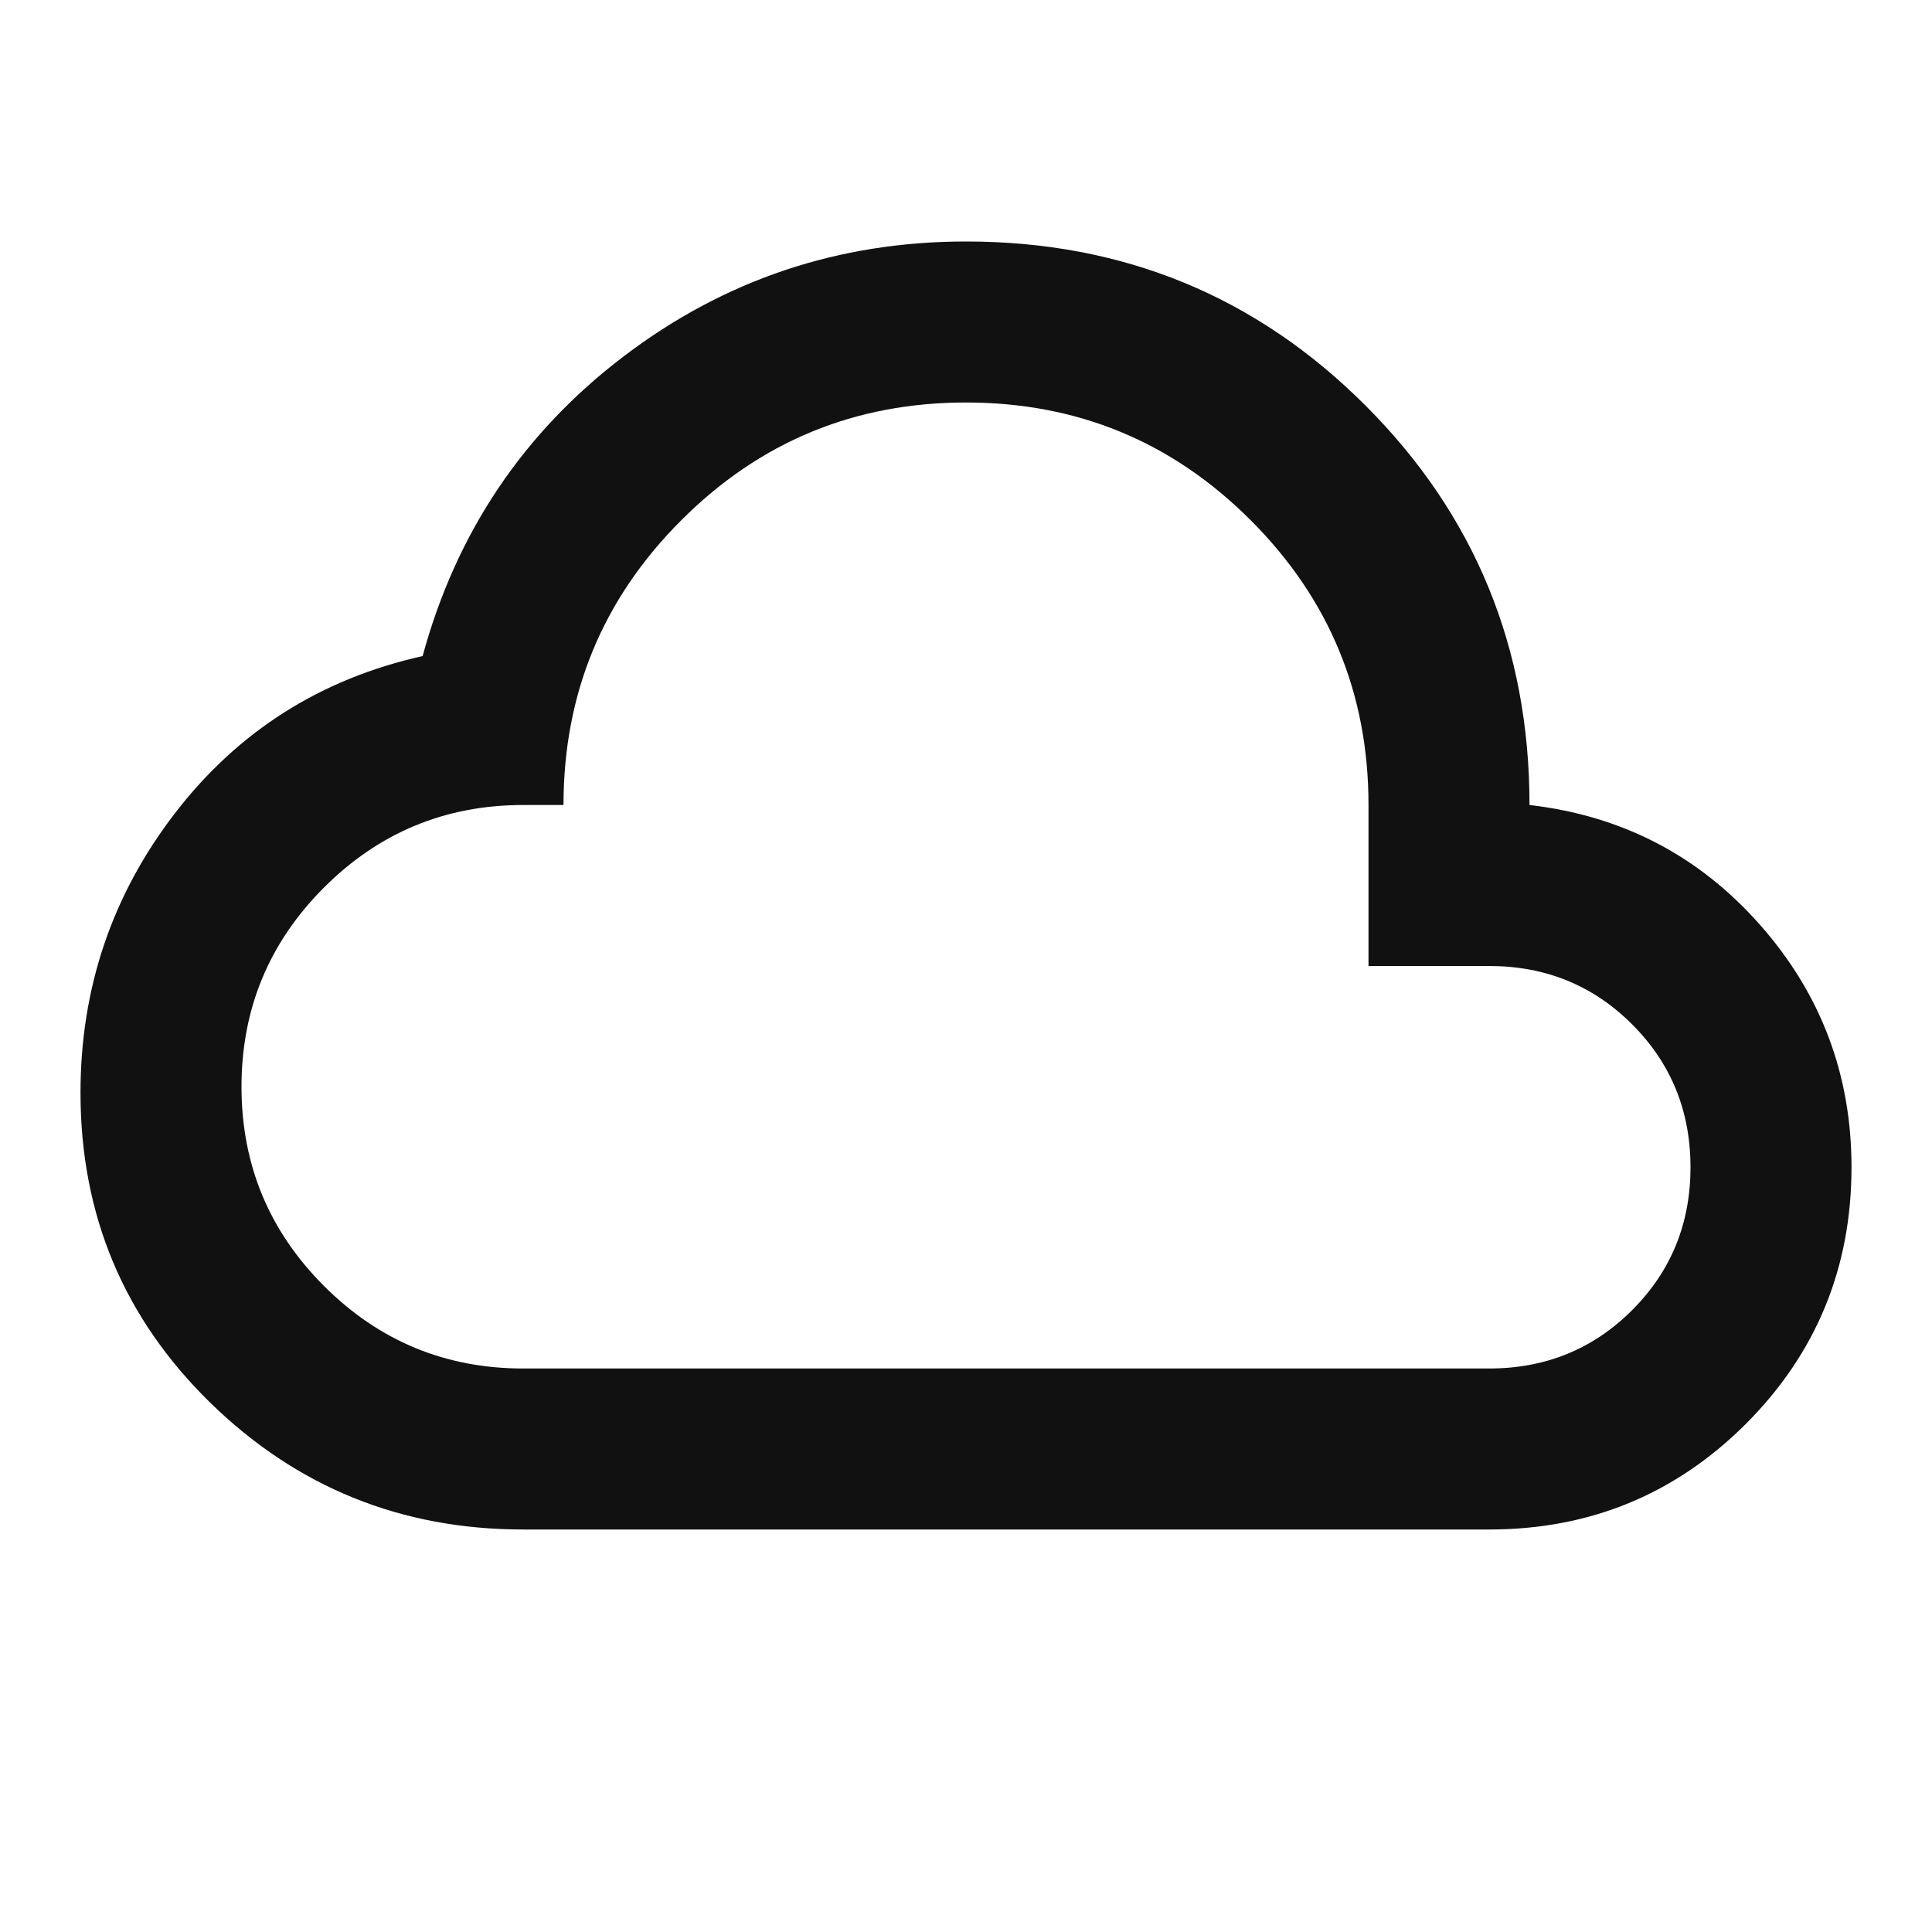 <svg width="24" height="24" viewBox="0 0 24 24" fill="none" xmlns="http://www.w3.org/2000/svg">
<mask id="mask0_1_139" style="mask-type:alpha" maskUnits="userSpaceOnUse" x="0" y="0" width="24" height="24">
<rect width="24" height="24" fill="#D9D9D9"/>
</mask>
<g mask="url(#mask0_1_139)">
<path d="M6.5 19C4.983 19 3.688 18.475 2.612 17.425C1.538 16.375 1 15.092 1 13.575C1 12.275 1.392 11.117 2.175 10.1C2.958 9.083 3.983 8.433 5.25 8.15C5.667 6.617 6.5 5.375 7.75 4.425C9 3.475 10.417 3 12 3C13.95 3 15.604 3.679 16.962 5.037C18.321 6.396 19 8.05 19 10C20.15 10.133 21.104 10.629 21.863 11.488C22.621 12.346 23 13.35 23 14.5C23 15.75 22.562 16.812 21.688 17.688C20.812 18.562 19.75 19 18.5 19H6.5ZM6.5 17H18.5C19.2 17 19.792 16.758 20.275 16.275C20.758 15.792 21 15.2 21 14.5C21 13.8 20.758 13.208 20.275 12.725C19.792 12.242 19.2 12 18.5 12H17V10C17 8.617 16.512 7.438 15.537 6.463C14.562 5.487 13.383 5 12 5C10.617 5 9.438 5.487 8.463 6.463C7.487 7.438 7 8.617 7 10H6.5C5.533 10 4.708 10.342 4.025 11.025C3.342 11.708 3 12.533 3 13.5C3 14.467 3.342 15.292 4.025 15.975C4.708 16.658 5.533 17 6.5 17Z" fill="#111111"/>
</g>
</svg>
